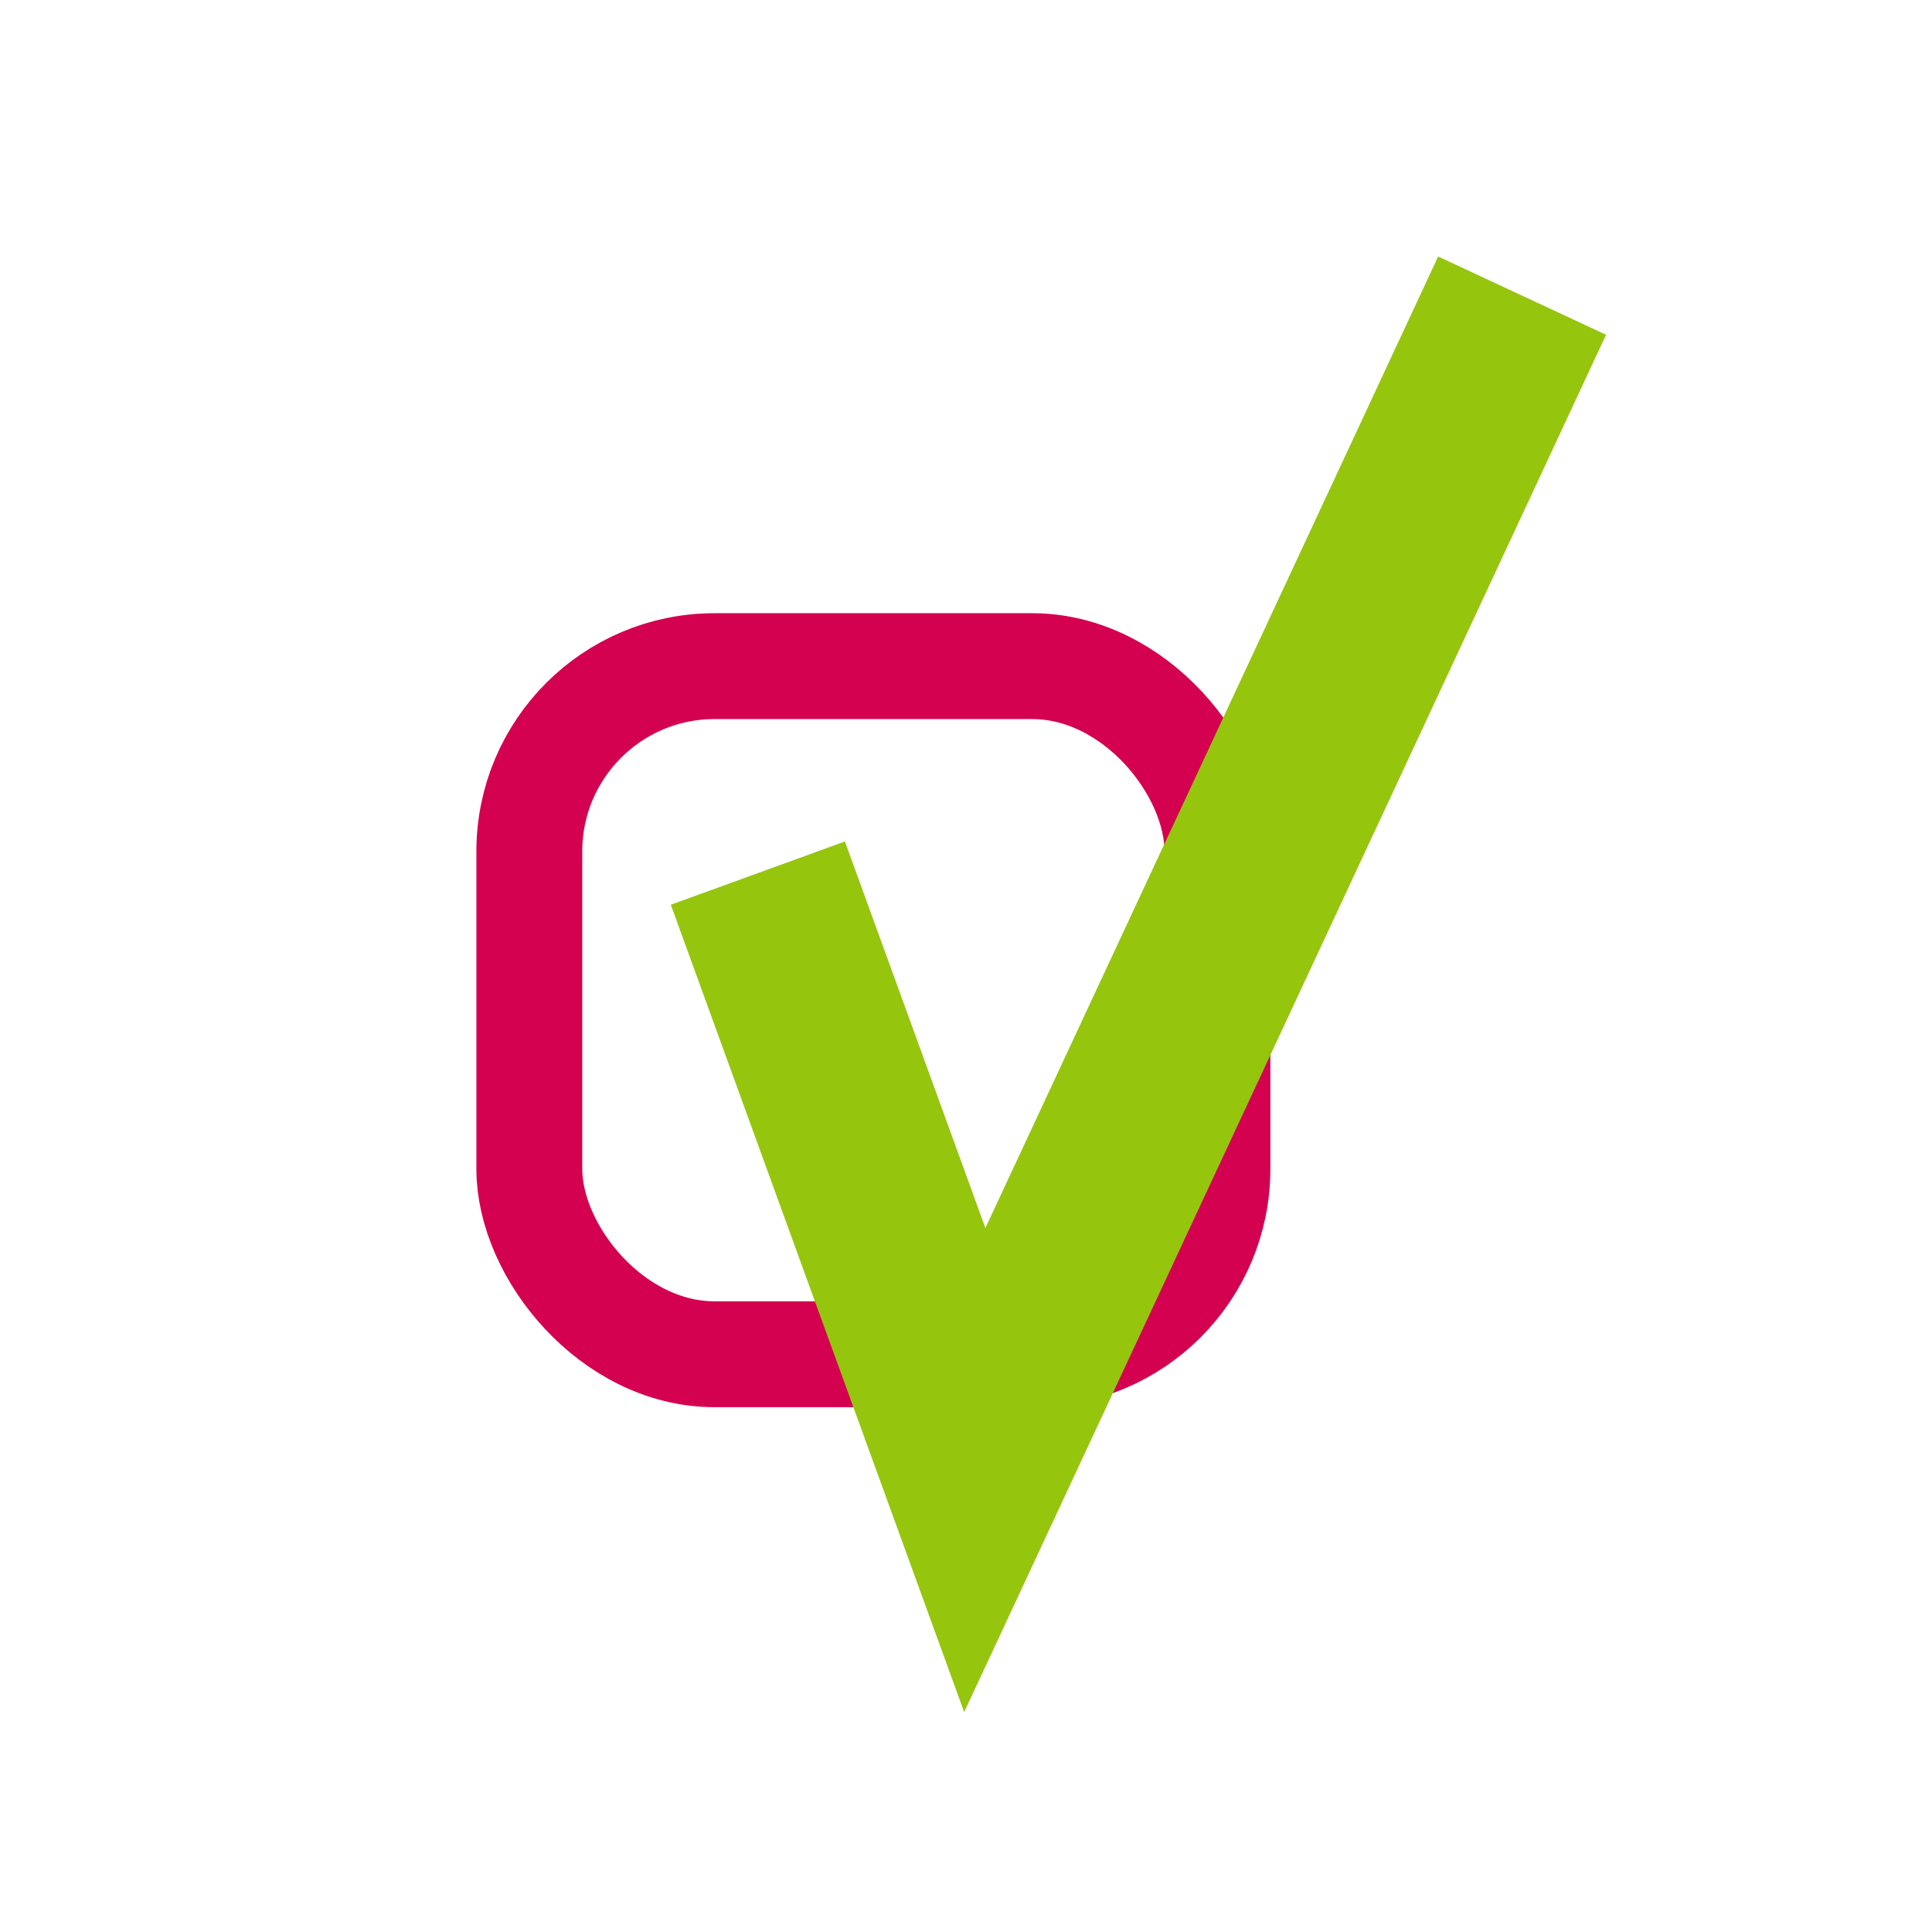 <svg xmlns="http://www.w3.org/2000/svg" width="73" height="73" viewBox="0 0 73 73" fill="none"><g clip-path="url(#clip0)"><rect x="20" y="25.17" width="26" height="26" rx="7" stroke="#D40050" stroke-width="4"></rect><path fill-rule="evenodd" clip-rule="evenodd" d="M60.685 12.649L36.431 64.692L25.346 34.185L31.925 31.794L37.233 46.401L54.34 9.692L60.685 12.649Z" fill="#96C50E"></path></g><defs><clipPath id="clip0"><rect width="73" height="73" fill="white"></rect></clipPath></defs></svg>